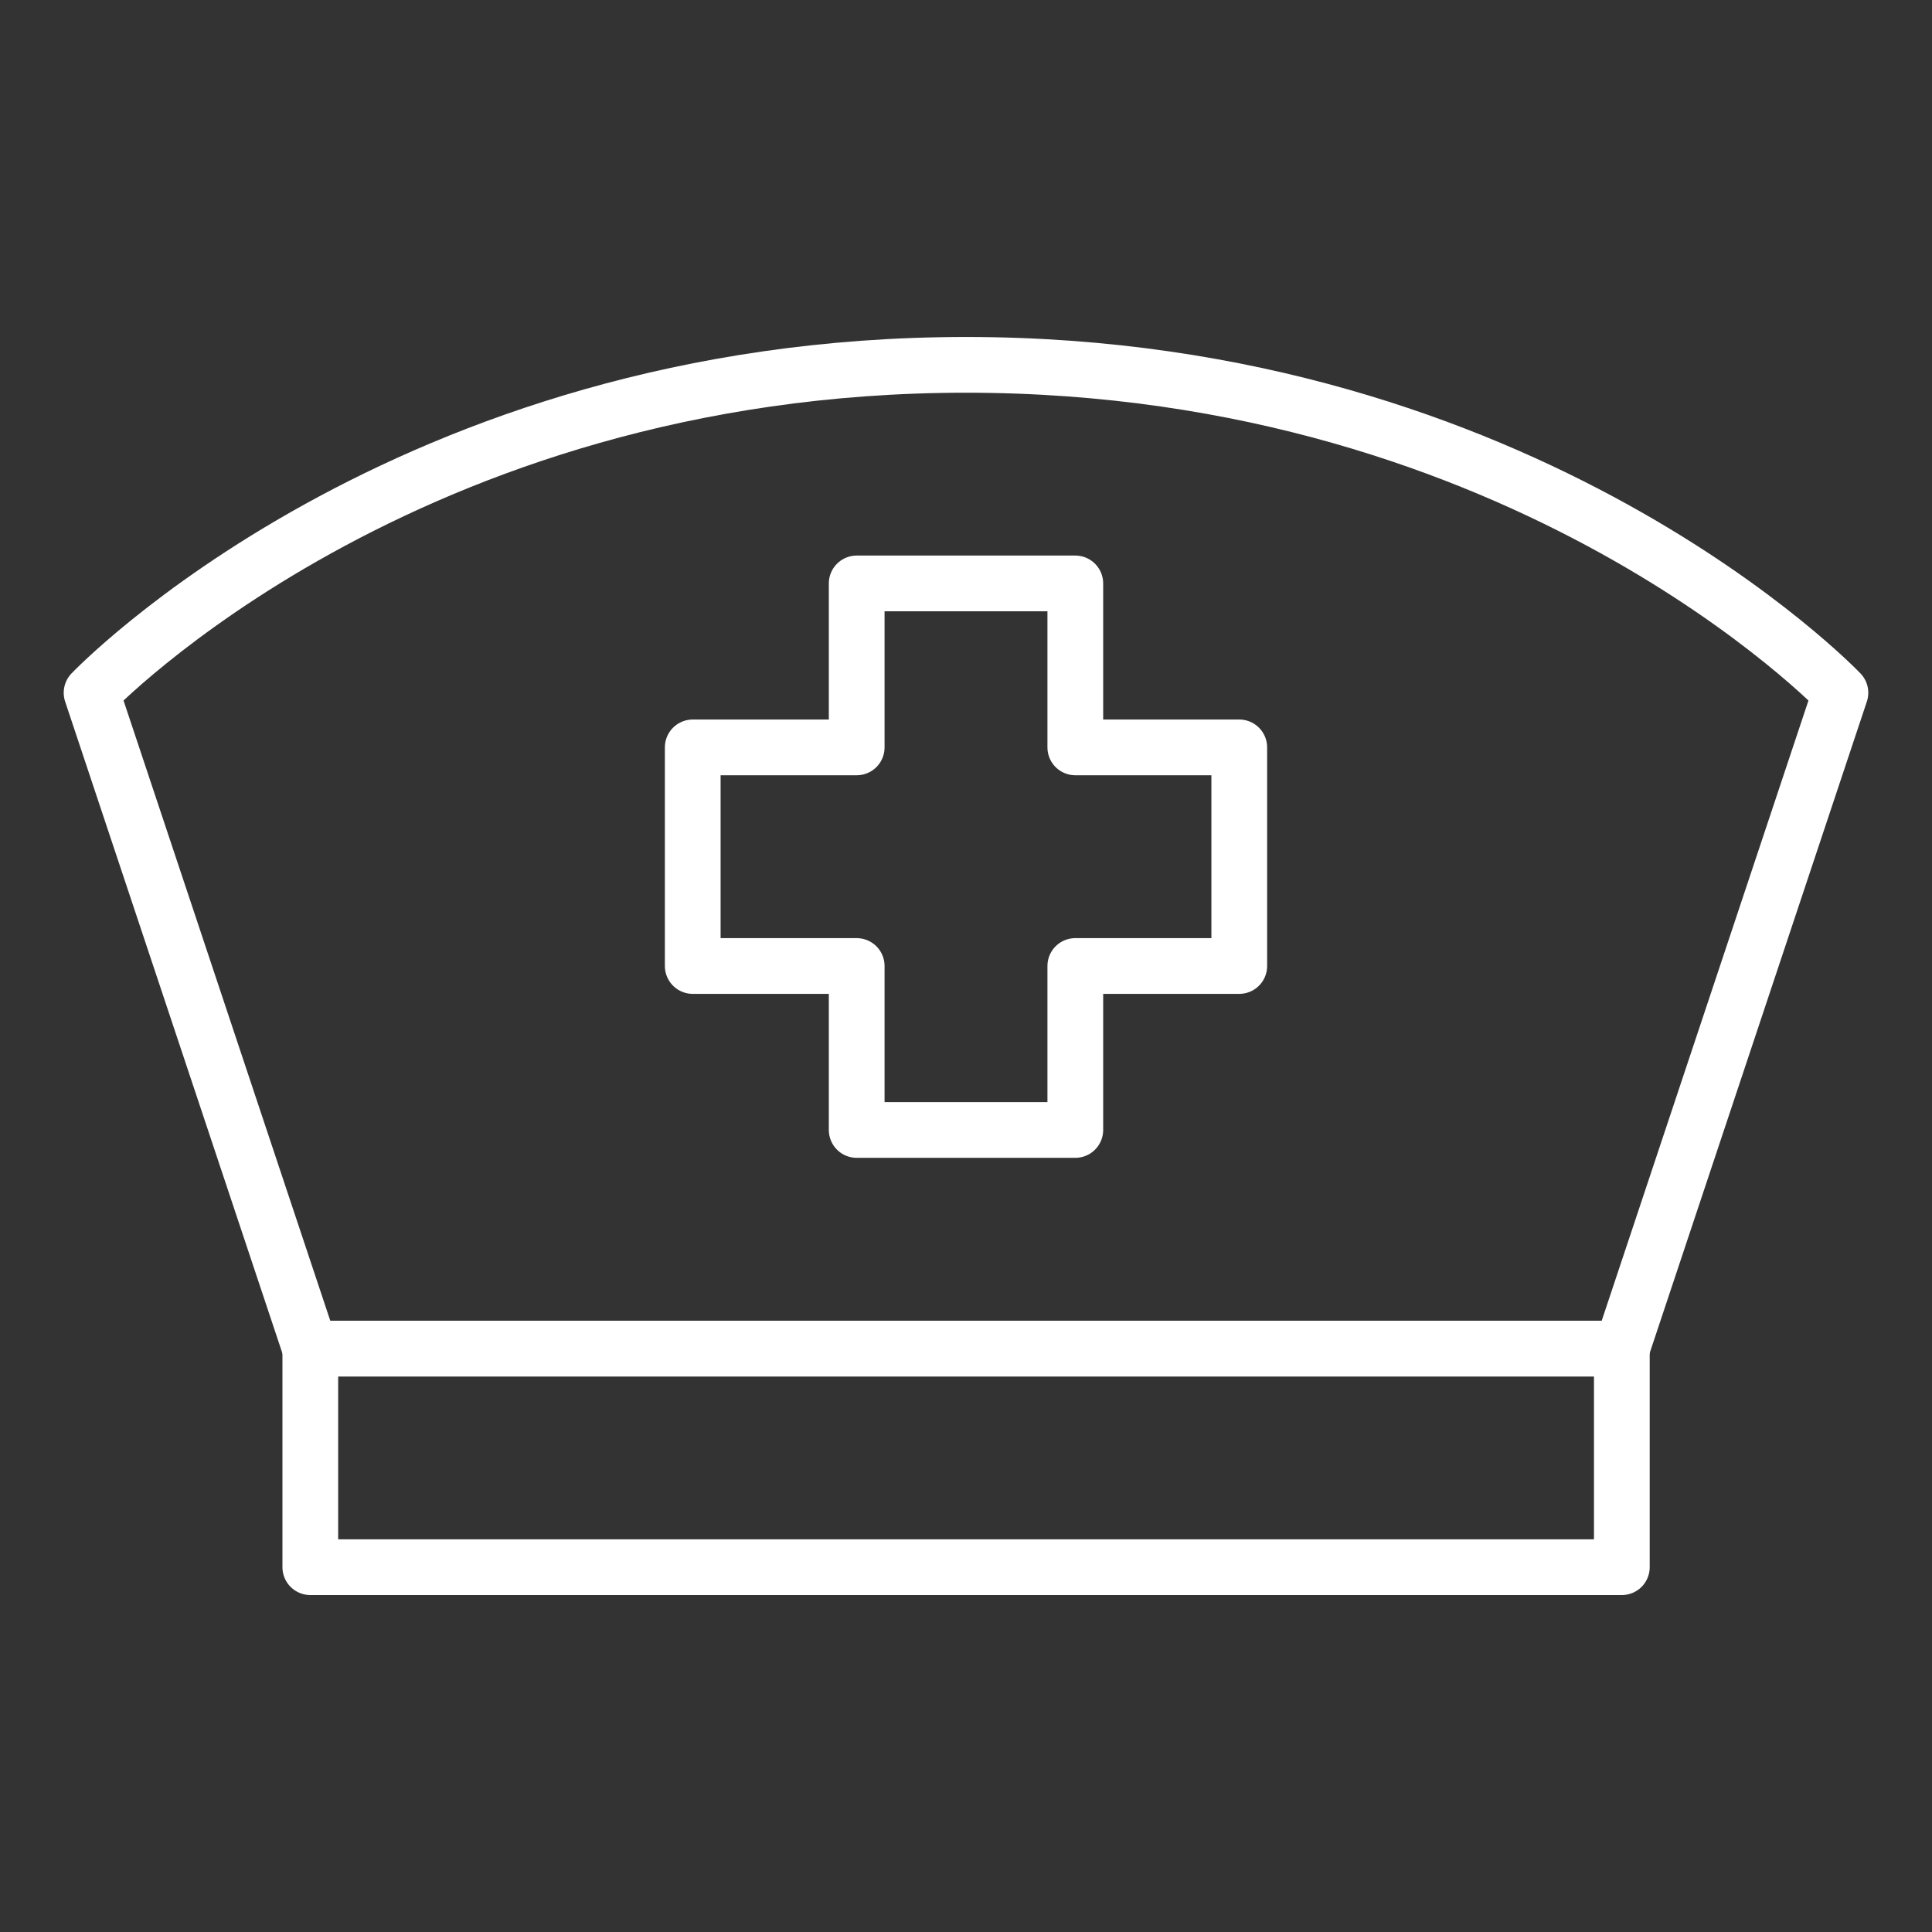 <svg xmlns="http://www.w3.org/2000/svg" xmlns:xlink="http://www.w3.org/1999/xlink" width="52" height="52" viewBox="0 0 52 52">
  <rect x="0" y="0" width="52" height="52" fill="#333333" stroke="none"/>
  <defs>
    <clipPath id="clip-path">
      <rect id="Rectangle_29768" data-name="Rectangle 29768" width="52" height="52" transform="translate(-5675 -3879)" fill="#fff"/>
    </clipPath>
    <clipPath id="clip-path-2">
      <path id="path1398" d="M0-682.665H50v50H0Z" transform="translate(0 682.665)"/>
    </clipPath>
  </defs>
  <g id="Mask_Group_203" data-name="Mask Group 203" transform="translate(5675 3879)" clip-path="url(#clip-path)">
    <g id="g1392" transform="translate(-5674 -3878)">
      <g id="g1394" transform="translate(0 0)">
        <g id="g1396" clip-path="url(#clip-path-2)">
          <g id="g1402" transform="translate(1.465 8.82)">
            <path id="path1404" d="M-521.146-335.022l5.884-17.651s-8.4-8.826-23.535-8.826-23.535,8.826-23.535,8.826l5.884,17.651Z" transform="translate(562.332 361.499)" fill="none" stroke="#fff" stroke-linejoin="round" stroke-width="1.5"/>
          </g>
          <path id="path1406" d="M135.636-194.866h-35.3v-5.884h35.3Z" transform="translate(-92.984 236.047)" fill="none" stroke="#fff" stroke-linejoin="round" stroke-width="1.5"/>
          <g id="g1408" transform="translate(17.645 14.703)">
            <path id="path1410" d="M-186.123-55.838h-4.413v-4.413h-5.884v4.413h-4.413v5.884h4.413v4.413h5.884v-4.413h4.413Z" transform="translate(200.833 60.251)" fill="none" stroke="#fff" stroke-linejoin="round" stroke-width="1.5"/>
          </g>
        </g>
      </g>
    </g>
  </g>
</svg>
